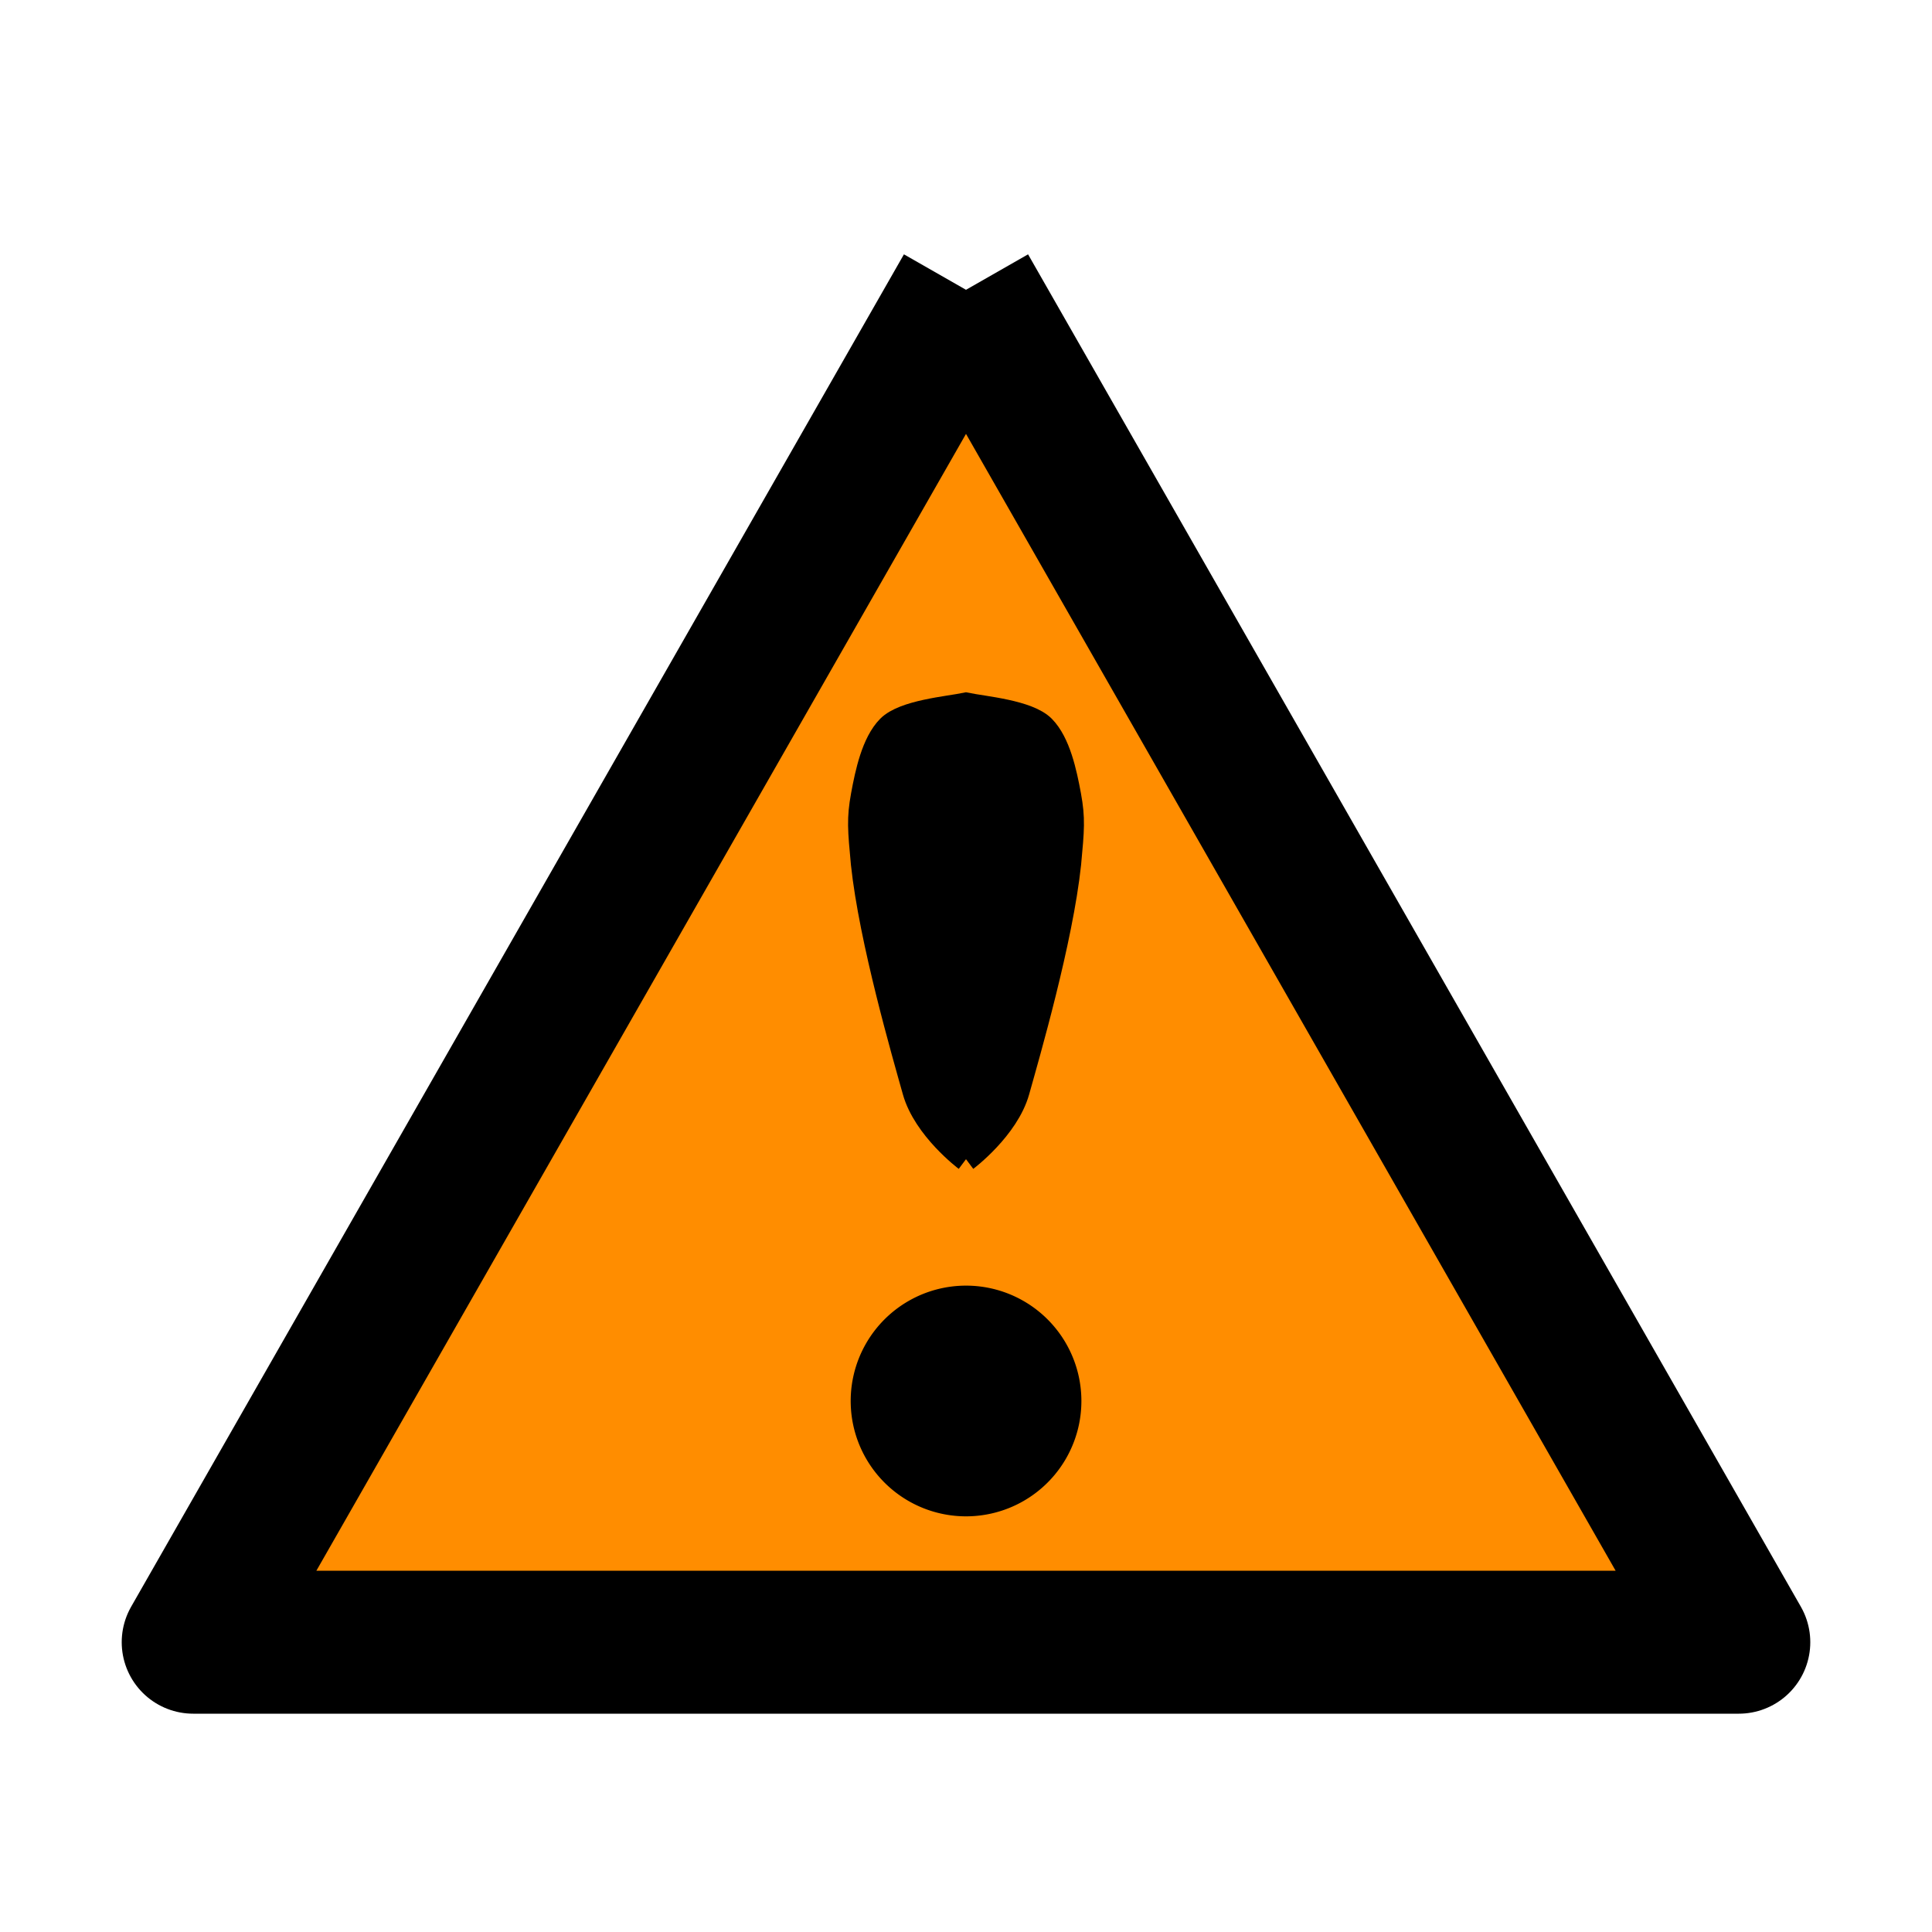 <?xml version="1.0" encoding="UTF-8" standalone="no"?>
<!-- Created with Sodipodi ("http://www.sodipodi.com/") -->

<svg
   xmlns:dc="http://purl.org/dc/elements/1.1/"
   xmlns:cc="http://creativecommons.org/ns#"
   xmlns:rdf="http://www.w3.org/1999/02/22-rdf-syntax-ns#"
   xmlns:svg="http://www.w3.org/2000/svg"
   xmlns="http://www.w3.org/2000/svg"
   xmlns:sodipodi="http://sodipodi.sourceforge.net/DTD/sodipodi-0.dtd"
   xmlns:inkscape="http://www.inkscape.org/namespaces/inkscape"
   version="1.0"
   x="0"
   y="0"
   width="100"
   height="100"
   id="svg644"
   xml:space="preserve"
   sodipodi:version="0.32"
   inkscape:version="0.48.2 r9819"
   sodipodi:docname="BGM_Vnimanie.svg"><defs
     id="defs5" /><sodipodi:namedview
     inkscape:window-height="1151"
     inkscape:window-width="1920"
     inkscape:pageshadow="2"
     inkscape:pageopacity="0.0"
     borderopacity="1.0"
     bordercolor="#666666"
     pagecolor="#ffffff"
     id="base"
     inkscape:zoom="5.6568542"
     inkscape:cx="87.878028"
     inkscape:cy="70.840445"
     inkscape:window-x="1436"
     inkscape:window-y="-4"
     inkscape:current-layer="svg644"
     showgrid="true"
     inkscape:window-maximized="1"
     showguides="true"
     inkscape:guide-bbox="true"><sodipodi:guide
       orientation="0,1"
       position="123.216,108.863"
       id="guide4762" /><sodipodi:guide
       orientation="0,1"
       position="65,101.822"
       id="guide5313" /><sodipodi:guide
       orientation="0,1"
       position="58.494,94.24"
       id="guide5315" /><inkscape:grid
       type="xygrid"
       id="grid5321"
       empspacing="5"
       visible="true"
       enabled="true"
       snapvisiblegridlinesonly="true" /><sodipodi:guide
       orientation="1,0"
       position="55,125"
       id="guide5323" /></sodipodi:namedview><path
     style="fill:#ff8d00;fill-opacity:1;stroke:#000000;stroke-width:7.4;stroke-linecap:butt;stroke-linejoin:round;stroke-miterlimit:4;stroke-opacity:1;stroke-dasharray:none"
     d="M 50,15 10,85 90,85 50,15"
     id="path5456"
     inkscape:connector-curvature="0"
     sodipodi:nodetypes="cccc" /><path
     style="fill:#000000;fill-opacity:1;stroke:#000000;stroke-width:1.252px;stroke-linecap:butt;stroke-linejoin:miter;stroke-opacity:1"
     d="m 50,60 c 0,0 2.125,-1.594 2.667,-3.529 0.542,-1.935 2.244,-7.792 2.667,-11.765 0.166,-1.775 0.219,-2.337 0,-3.529 C 55.114,39.984 54.786,38.447 54,37.647 c -0.786,-0.8 -3.084,-0.986 -4,-1.176 -0.916,0.191 -3.214,0.377 -4,1.176 -0.786,0.8 -1.114,2.337 -1.333,3.529 -0.219,1.193 -0.166,1.755 0,3.529 0.423,3.973 2.125,9.829 2.667,11.765 C 47.875,58.406 50,60 50,60"
     id="path5470-5"
     inkscape:connector-curvature="0"
     sodipodi:nodetypes="czczzczzczc" /><path
     sodipodi:type="arc"
     style="fill:#000000;fill-opacity:1;stroke:#000000;stroke-width:7.4;stroke-linecap:round;stroke-linejoin:round;stroke-miterlimit:4;stroke-opacity:1;stroke-dasharray:none"
     id="path5520"
     sodipodi:cx="7.5"
     sodipodi:cy="41.63385"
     sodipodi:rx="5.2514877"
     sodipodi:ry="5.2514877"
     d="m 12.751,41.634 a 5.251,5.251 0 1 1 -10.503,0 5.251,5.251 0 1 1 10.503,0 z"
     transform="matrix(0.667,0,0,0.667,45,44.745)" /></svg>